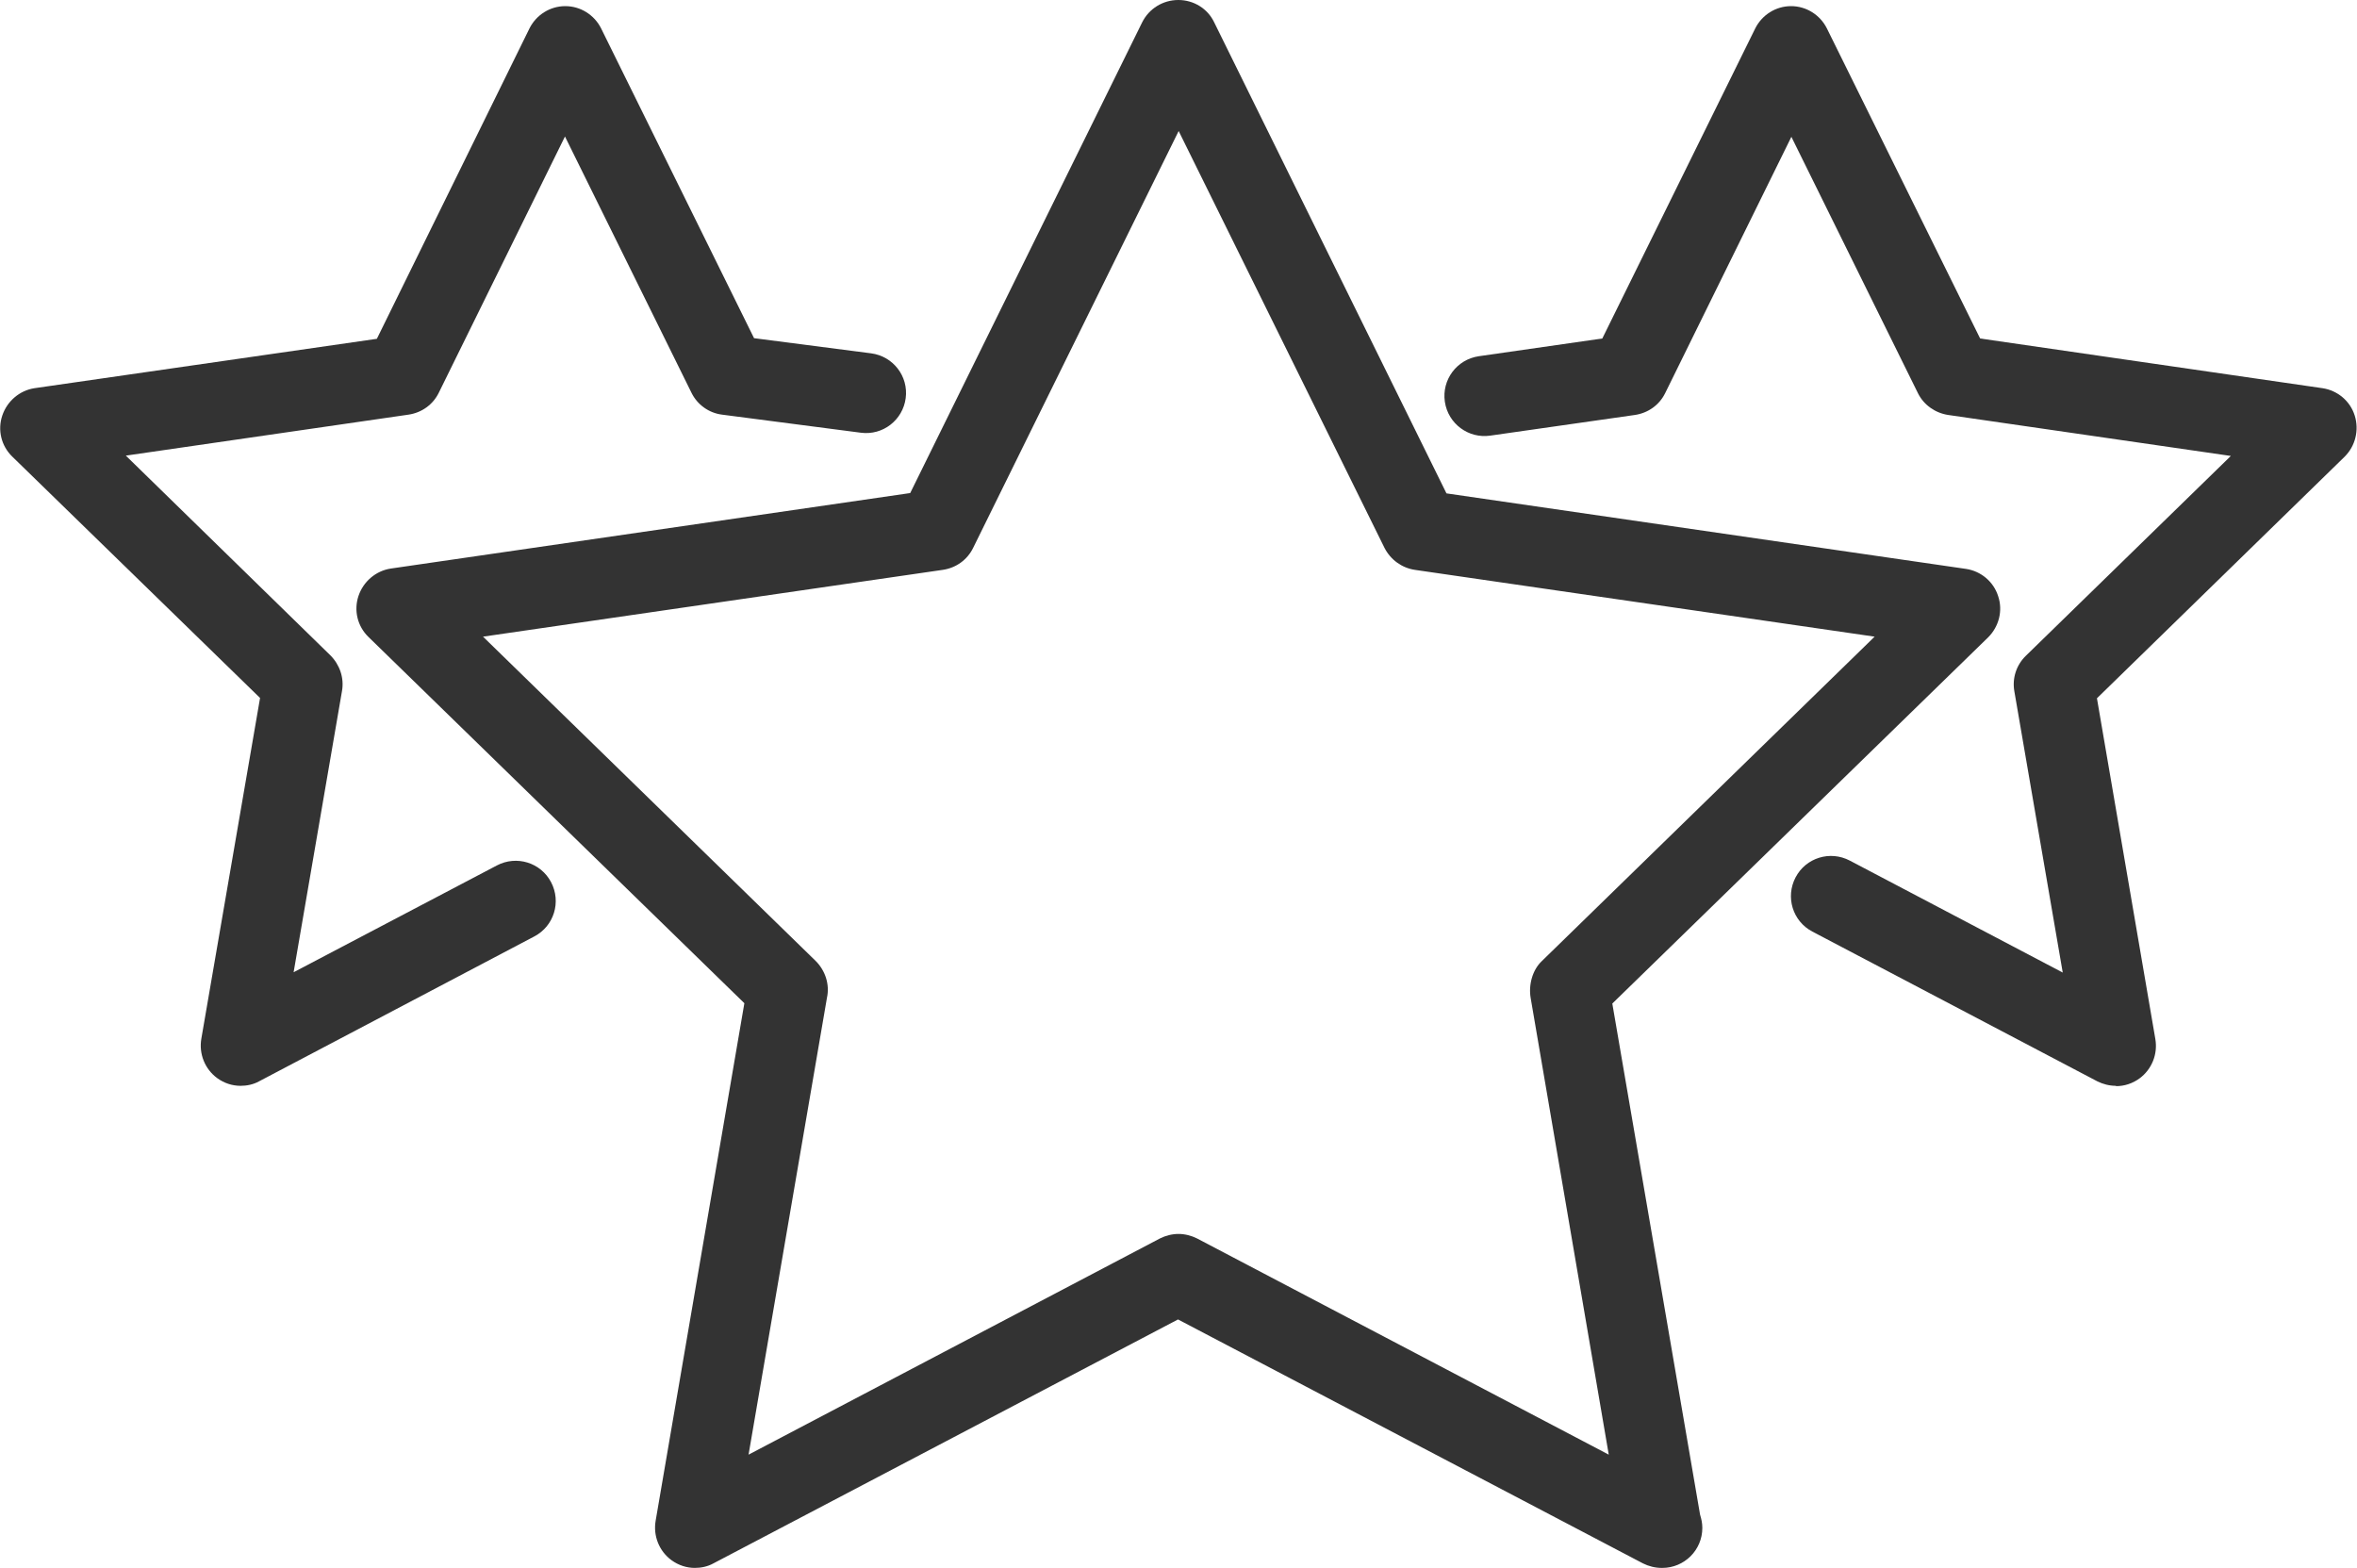 <?xml version="1.0" encoding="UTF-8"?><svg id="a" xmlns="http://www.w3.org/2000/svg" viewBox="0 0 73.05 48.59"><defs><style>.b{fill:#333;}</style></defs><path class="b" d="M21.54,48.59c-.26,0-.51-.08-.73-.24-.38-.28-.57-.75-.49-1.22l2.75-16.04-11.65-11.35c-.34-.33-.46-.82-.31-1.27.15-.45.54-.78,1-.85l16.1-2.34L35.4.69c.21-.42.64-.69,1.12-.69s.91.27,1.11.69l7.2,14.6,16.1,2.34c.47.07.86.4,1,.85.15.45.02.94-.31,1.27l-11.65,11.35,2.72,15.84c.04.13.07.26.07.41,0,.69-.56,1.24-1.24,1.24,0,0-.01,0-.02,0-.2,0-.4-.05-.58-.14l-14.41-7.56-14.4,7.56c-.18.1-.38.14-.58.14ZM36.52,38.24c.2,0,.4.05.58.14l12.76,6.7-2.42-14.15c-.07-.4.05-.87.35-1.15l10.31-10.05-14.25-2.07c-.4-.06-.75-.31-.94-.68l-6.38-12.92-6.37,12.92c-.18.37-.53.62-.94.68l-14.25,2.07,10.31,10.05c.3.3.44.73.35,1.14l-2.43,14.16,12.75-6.7c.18-.09.38-.14.58-.14Z"/><path class="b" d="M65.58,33.65c-.2,0-.4-.05-.58-.14l-8.83-4.64c-.61-.32-.84-1.07-.52-1.68.32-.61,1.07-.84,1.68-.52l6.6,3.47-1.5-8.72c-.07-.4.06-.81.36-1.1l6.35-6.19-8.76-1.27c-.4-.06-.76-.31-.94-.68l-3.92-7.94-3.91,7.94c-.18.37-.53.62-.94.68l-4.48.64c-.68.1-1.31-.37-1.41-1.05-.1-.68.37-1.31,1.05-1.41l3.83-.55L54.4.88c.21-.42.64-.69,1.11-.69h0c.47,0,.9.27,1.11.69l4.75,9.61,10.61,1.54c.47.07.86.4,1,.85s.02.94-.31,1.27l-7.68,7.49,1.81,10.56c.08.47-.11.94-.49,1.22-.22.16-.47.24-.73.24Z"/><path class="b" d="M7.46,33.65c-.26,0-.51-.08-.73-.24-.38-.28-.57-.75-.49-1.22l1.82-10.56L.38,14.15c-.34-.33-.46-.82-.31-1.27.15-.45.54-.78,1-.85l10.61-1.53L16.41.88c.21-.42.64-.69,1.11-.69h0c.47,0,.9.27,1.11.69l4.74,9.6,3.63.47c.68.09,1.16.71,1.07,1.39-.09.68-.71,1.16-1.39,1.07l-4.3-.56c-.41-.05-.77-.31-.95-.68l-3.92-7.94-3.91,7.94c-.18.37-.53.62-.94.68l-8.76,1.27,6.34,6.19c.29.29.43.7.36,1.1l-1.5,8.72,6.3-3.31c.61-.32,1.36-.09,1.68.52.32.61.09,1.36-.52,1.68l-8.53,4.49c-.18.1-.38.14-.58.14Z"/></svg>